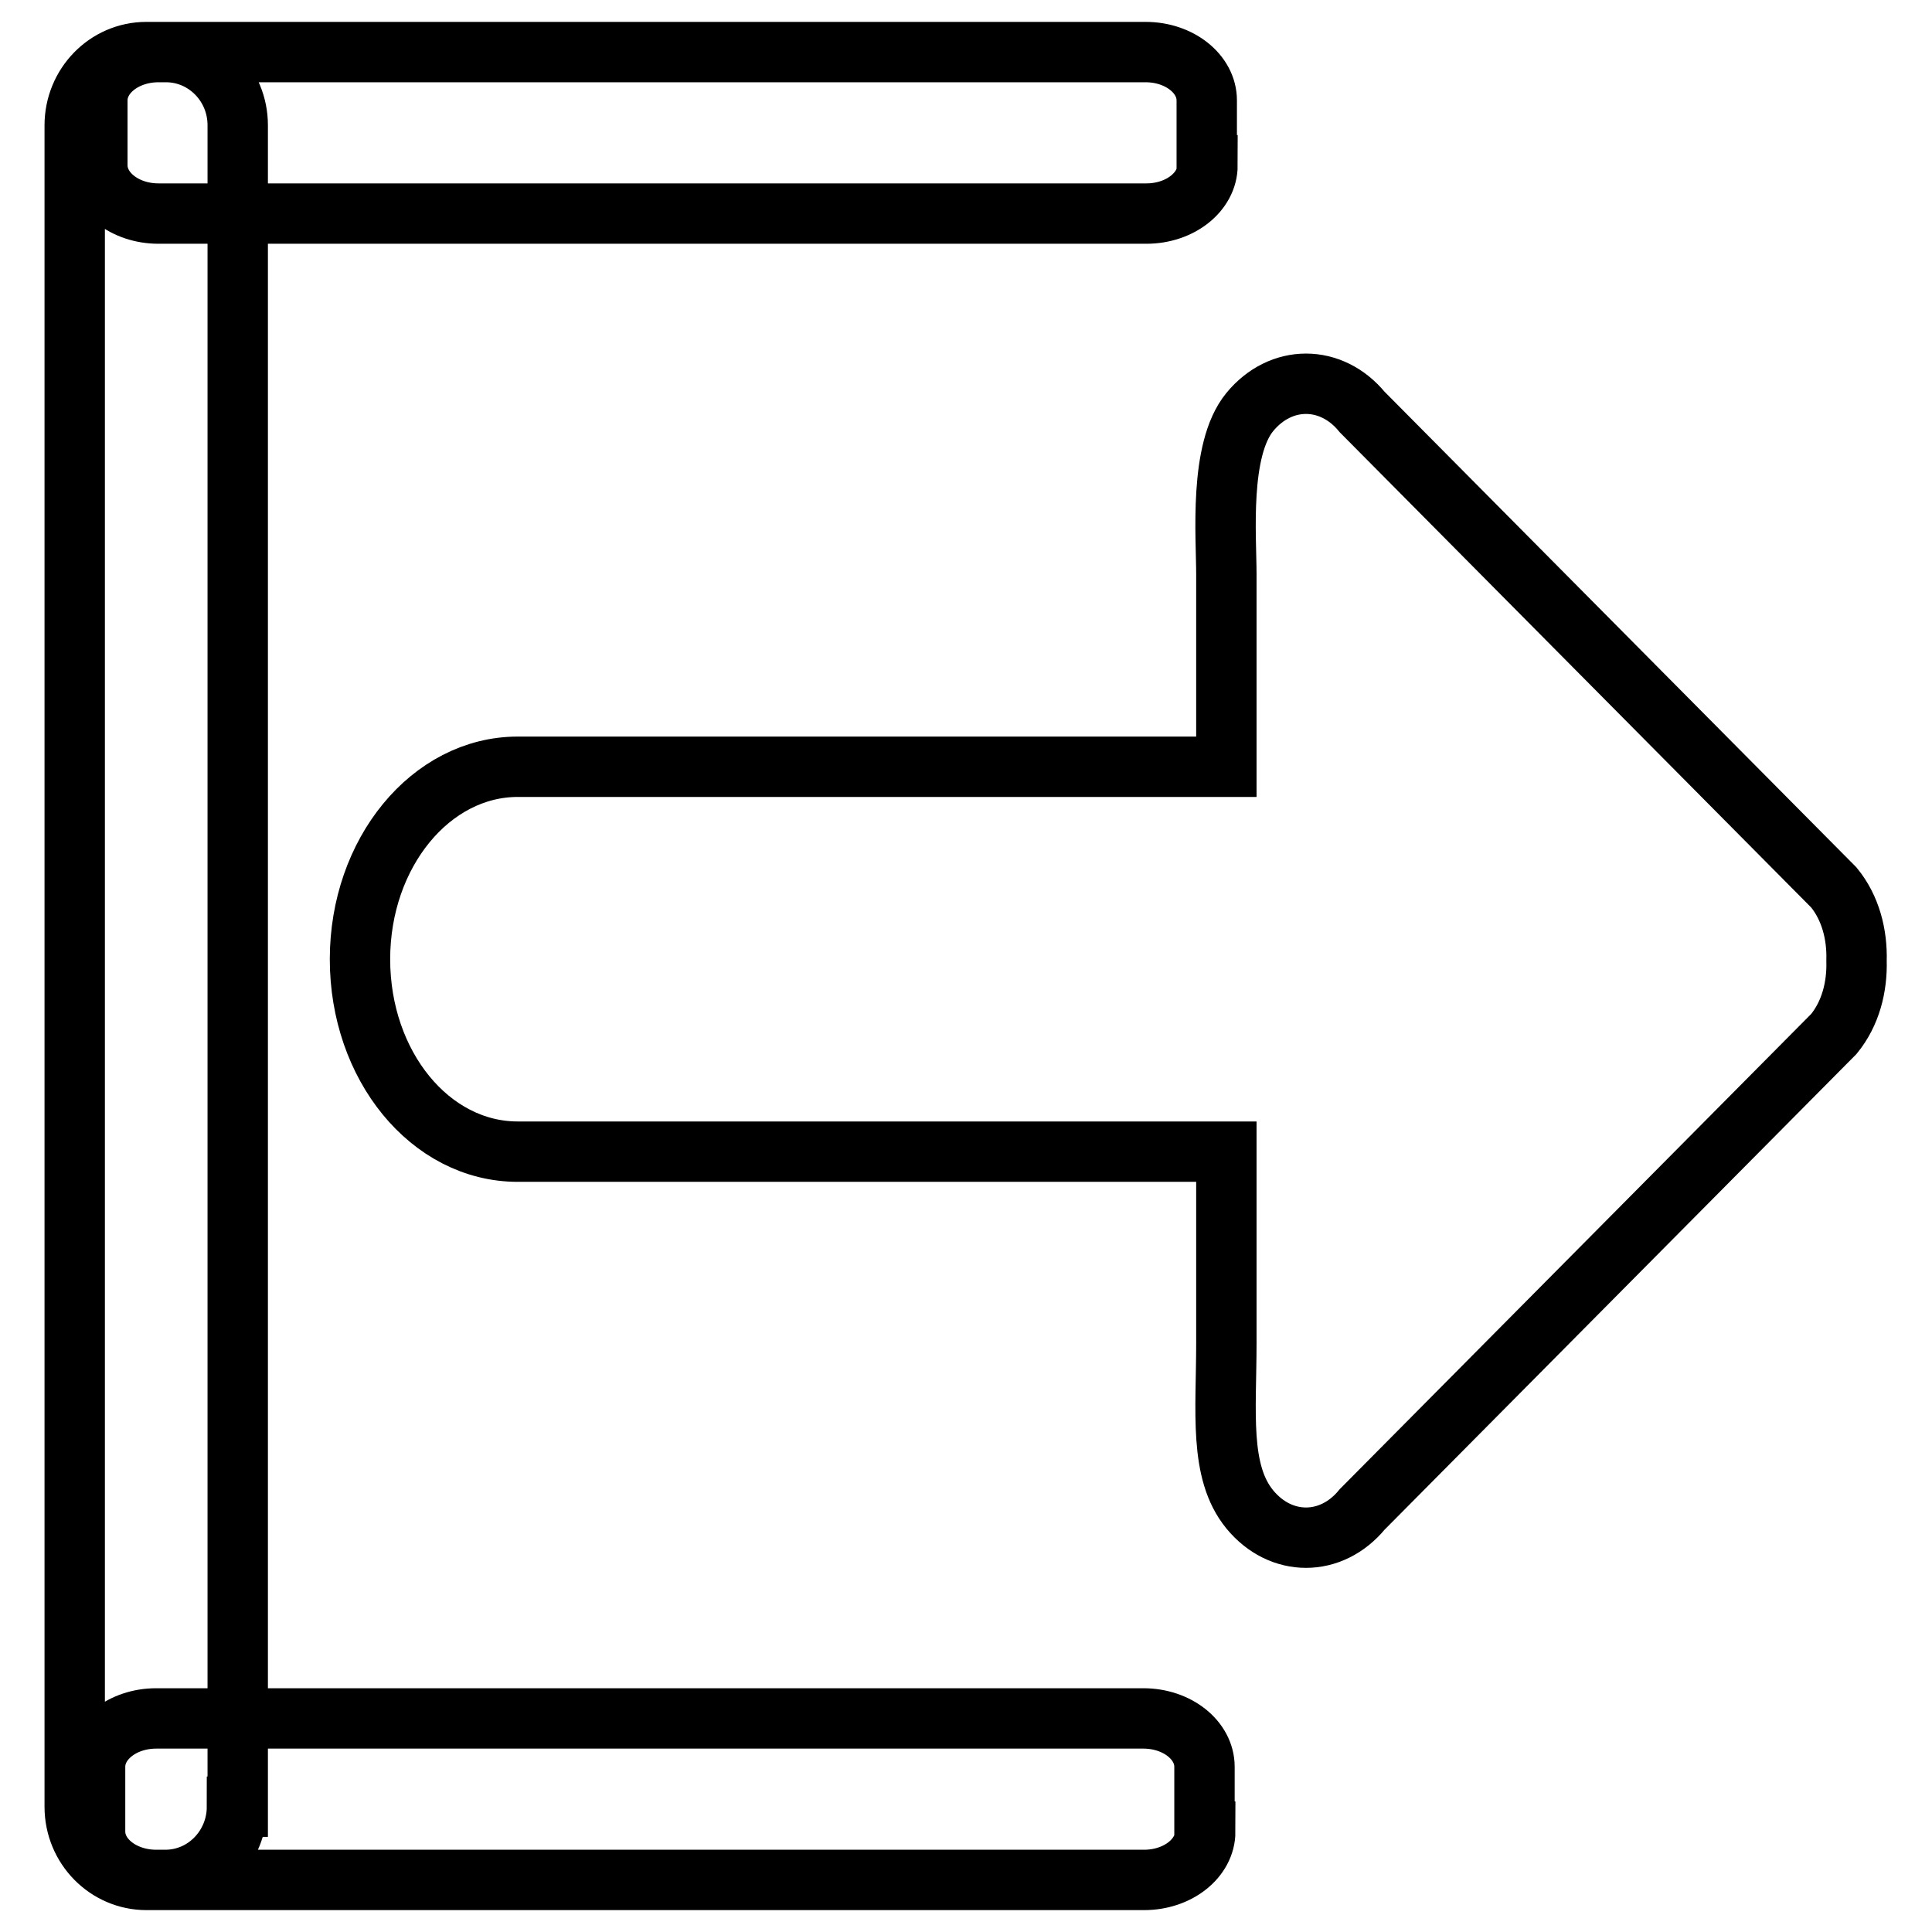 <?xml version="1.0" encoding="utf-8"?>
<!-- Svg Vector Icons : http://www.onlinewebfonts.com/icon -->
<!DOCTYPE svg PUBLIC "-//W3C//DTD SVG 1.1//EN" "http://www.w3.org/Graphics/SVG/1.1/DTD/svg11.dtd">
<svg version="1.1" xmlns="http://www.w3.org/2000/svg" xmlns:xlink="http://www.w3.org/1999/xlink" x="0px" y="0px" viewBox="0 0 256 256" enable-background="new 0 0 256 256" xml:space="preserve">
<g> <path stroke-width="8" fill-opacity="0" stroke="#000000"  d="M165.6,200c4.1,5,10.8,5,14.9,0l62.5-63c2.2-2.7,3.1-6.2,3-9.7c0.1-3.5-0.8-7-3-9.7l-62.5-63 c-4.1-5-10.8-5-14.9,0c-4.1,5-3.1,16.5-3.1,21.5v25.5H68.6c-11.5,0-20.9,11.4-20.9,25.5s9.3,25.5,20.9,25.5h93.9V178 C162.5,187,161.5,195,165.6,200z M160,21.9c0,3.5-3.6,6.4-8.1,6.4H21c-4.5,0-8.1-2.9-8.1-6.4v-8.6c0-3.5,3.6-6.4,8.1-6.4h130.8 c4.5,0,8.1,2.9,8.1,6.4V21.9z M159.7,242.7c0,3.5-3.6,6.4-8.1,6.4H20.7c-4.5,0-8.1-2.9-8.1-6.4v-8.6c0-3.5,3.6-6.4,8.1-6.4h130.8 c4.5,0,8.1,2.9,8.1,6.4V242.7L159.7,242.7z M31.4,239.4c0,5.3-4.2,9.7-9.5,9.7h-2.5c-5.2,0-9.5-4.3-9.5-9.7V16.6 c0-5.3,4.2-9.7,9.5-9.7H22c5.2,0,9.5,4.3,9.5,9.7V239.4z"/></g>
</svg>